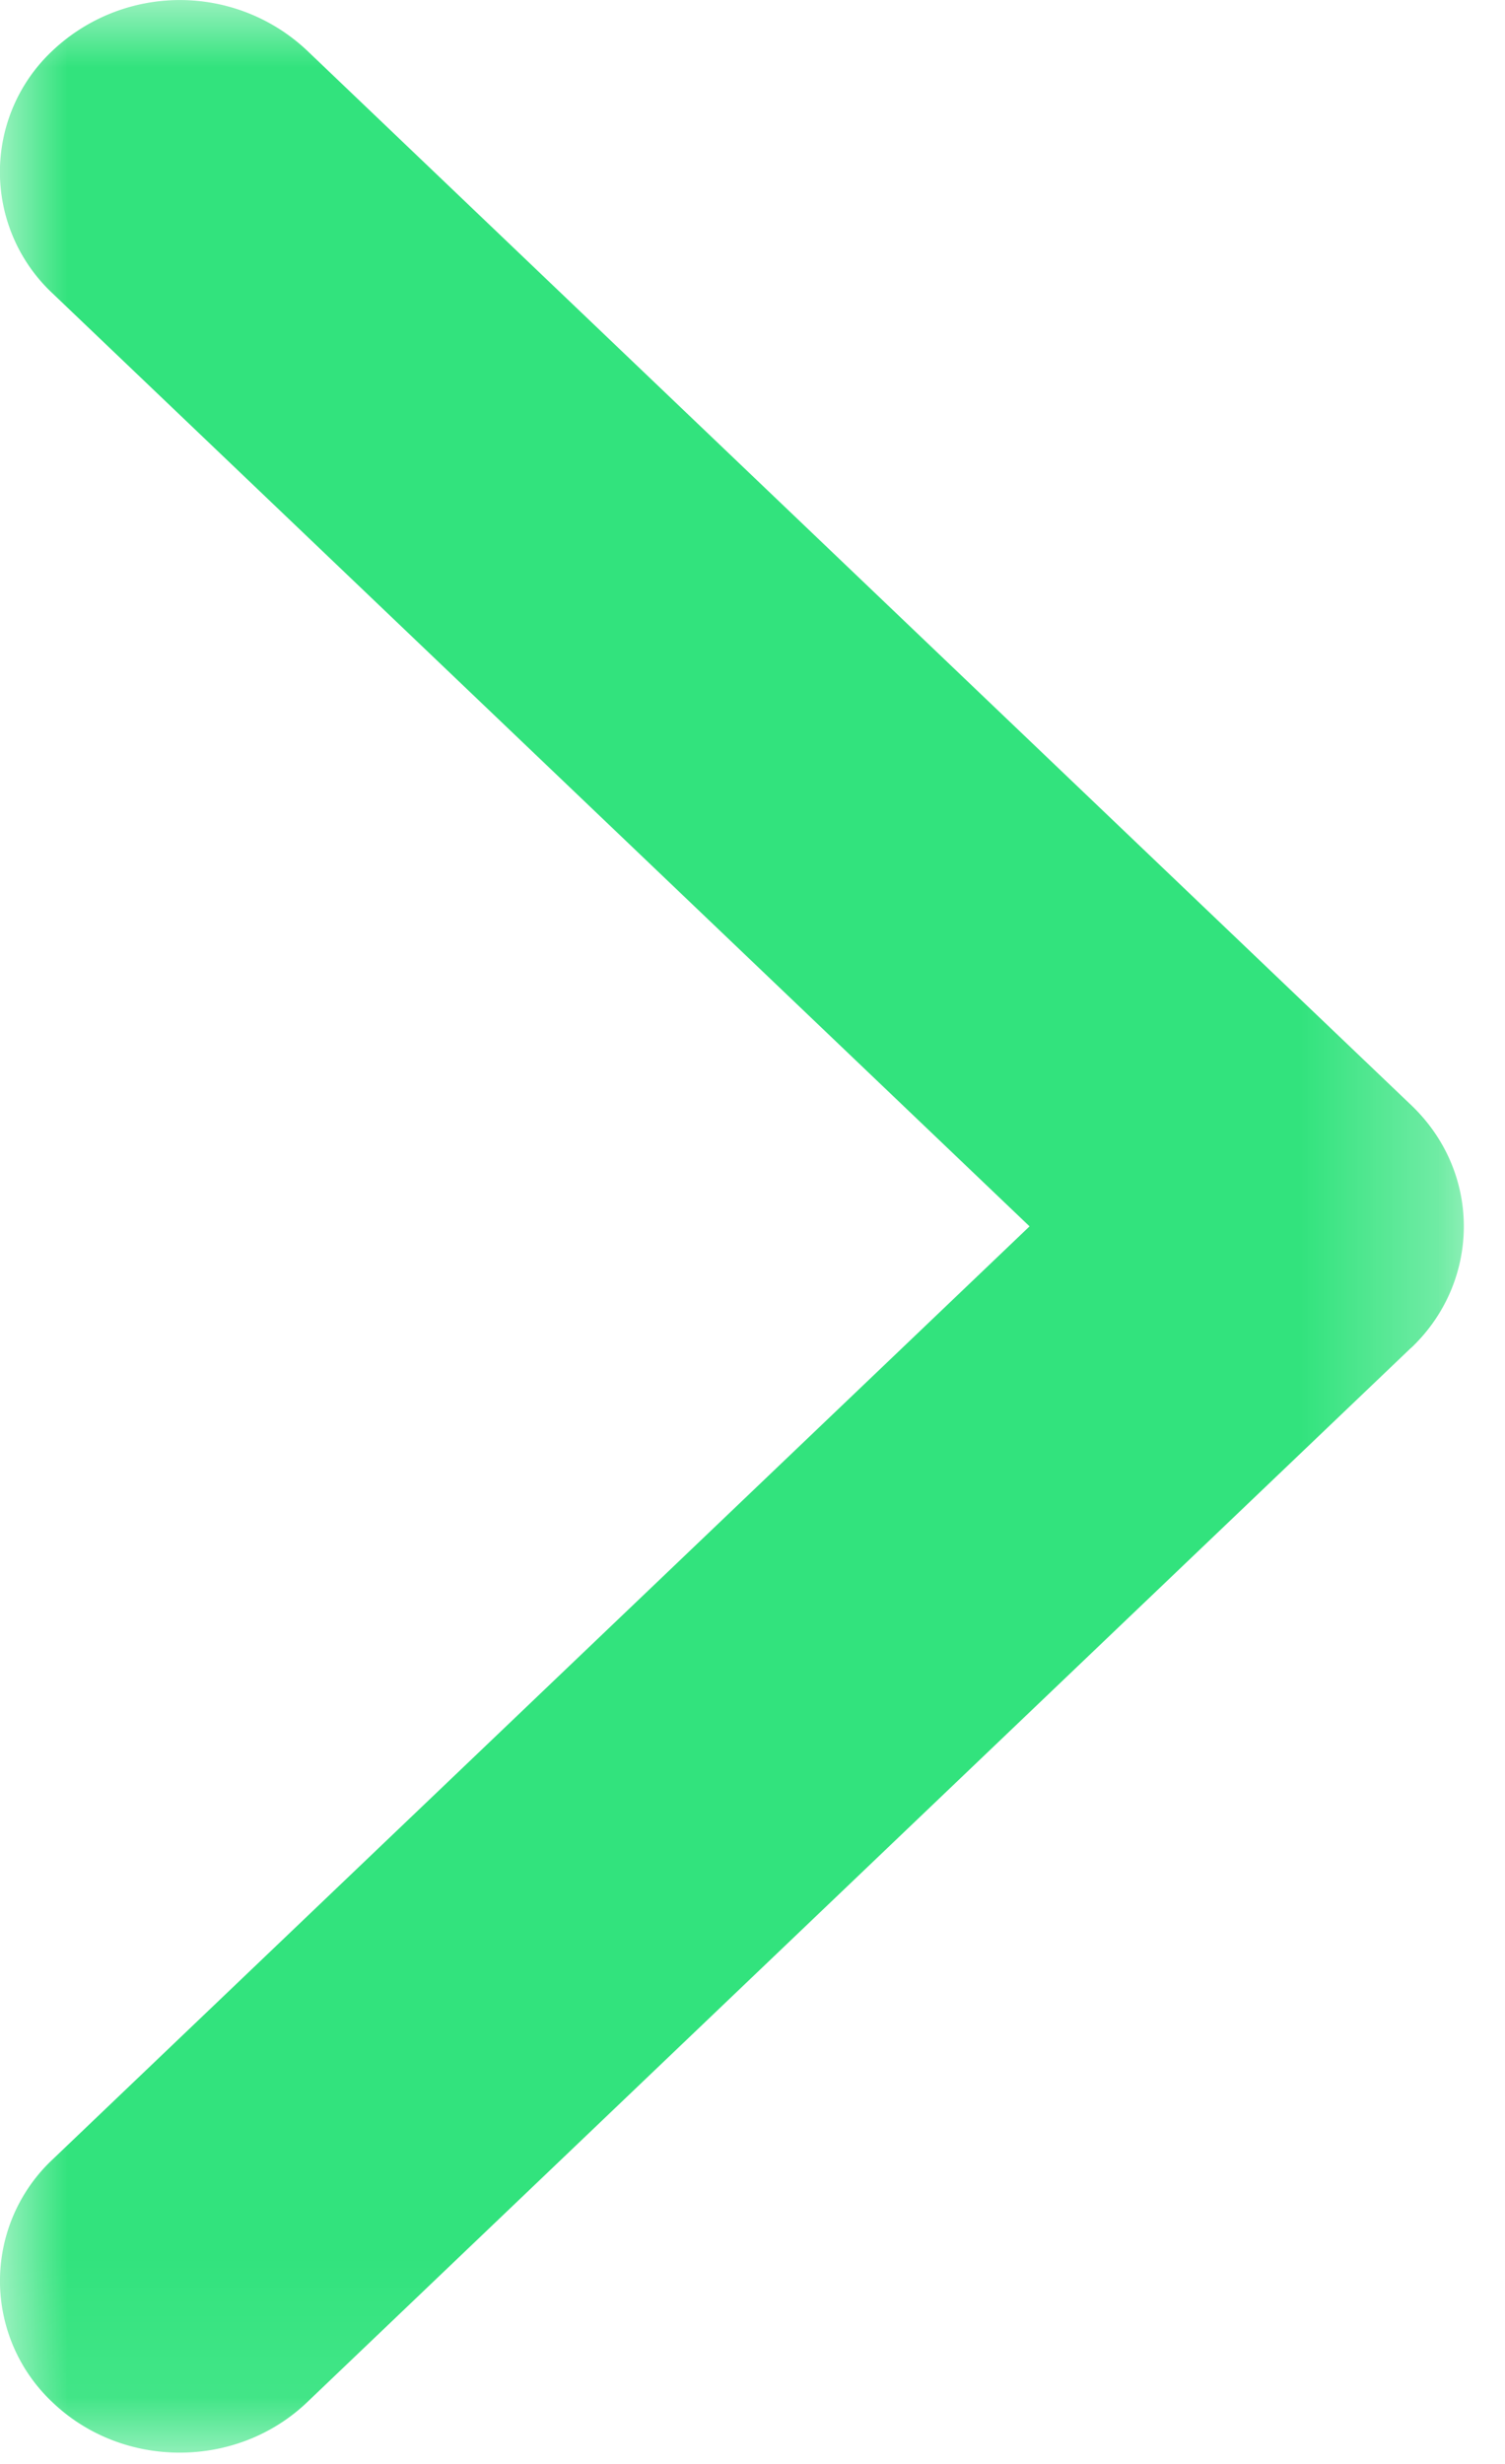 <svg xmlns="http://www.w3.org/2000/svg" xmlns:xlink="http://www.w3.org/1999/xlink" width="11" height="18" viewBox="0 0 11 18">
    <defs>
        <path id="a" d="M0 0h10.699v17.917H0z"/>
    </defs>
    <g fill="none" fill-rule="evenodd">
        <mask id="b" fill="#fff">
            <use xlink:href="#a"/>
        </mask>
        <path fill="#32E37D" d="M10.315 9.845L2.244 17.55c-.514.49-1.347.49-1.86 0a1.216 1.216 0 0 1 0-1.774l7.141-6.817-7.14-6.815a1.214 1.214 0 0 1 0-1.775 1.356 1.356 0 0 1 1.859 0l8.07 7.704c.257.245.385.565.385.886 0 .321-.128.644-.384.887" mask="url(#b)"/>
    </g>
</svg>
